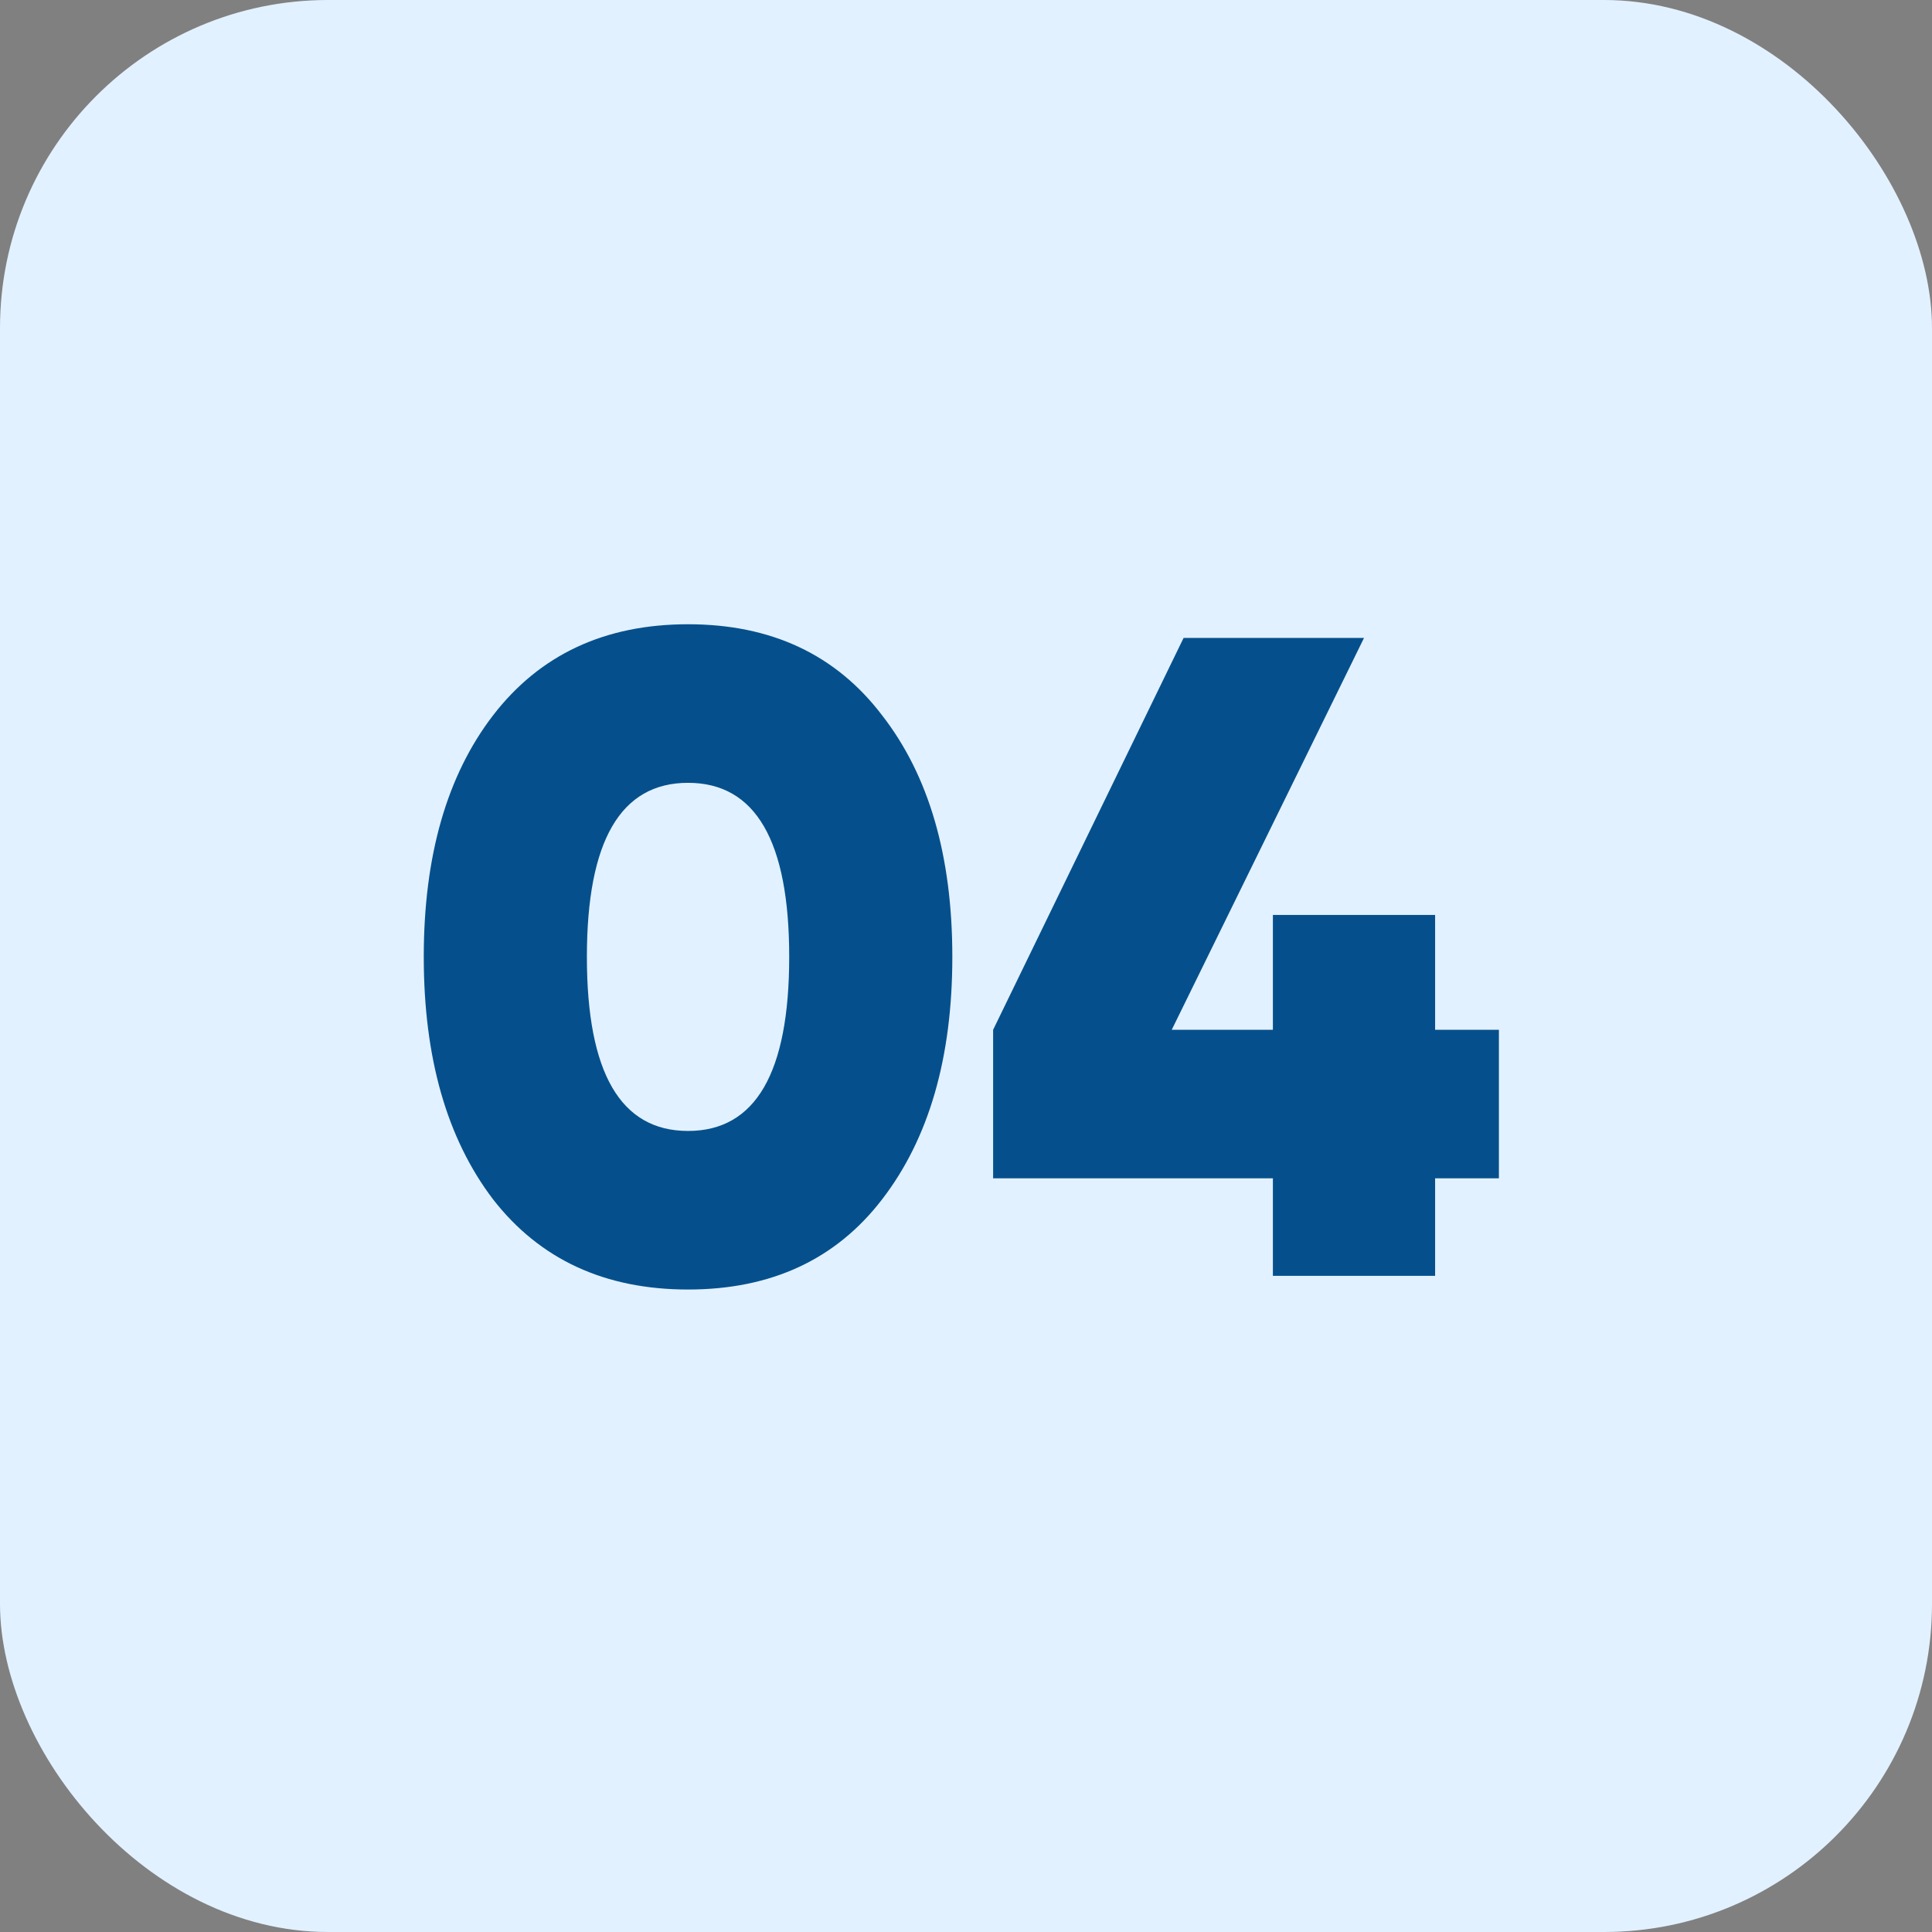 <?xml version="1.0" encoding="UTF-8"?> <svg xmlns="http://www.w3.org/2000/svg" width="53" height="53" viewBox="0 0 53 53" fill="none"><rect x="0" y="0" width="53" height="53" fill="#808080" stroke="none"/> <rect width="53" height="53" rx="9" fill="#E2F1FF"></rect> <path d="M24.2 32.9C22.933 34.55 21.158 35.375 18.875 35.375C16.592 35.375 14.808 34.55 13.525 32.9C12.258 31.233 11.625 29.017 11.625 26.25C11.625 23.483 12.258 21.275 13.525 19.625C14.808 17.958 16.592 17.125 18.875 17.125C21.158 17.125 22.933 17.958 24.2 19.625C25.483 21.275 26.125 23.483 26.125 26.25C26.125 29.017 25.483 31.233 24.2 32.9ZM16.1 26.25C16.1 29.433 17.025 31.025 18.875 31.025C20.725 31.025 21.65 29.433 21.65 26.25C21.65 23.067 20.725 21.475 18.875 21.475C17.025 21.475 16.1 23.067 16.1 26.25ZM41.119 28.25V32.325H39.369V35H34.919V32.325H27.244V28.25L32.469 17.5H37.419L32.144 28.25H34.919V25.1H39.369V28.25H41.119Z" fill="#05508C"></path> </svg> 